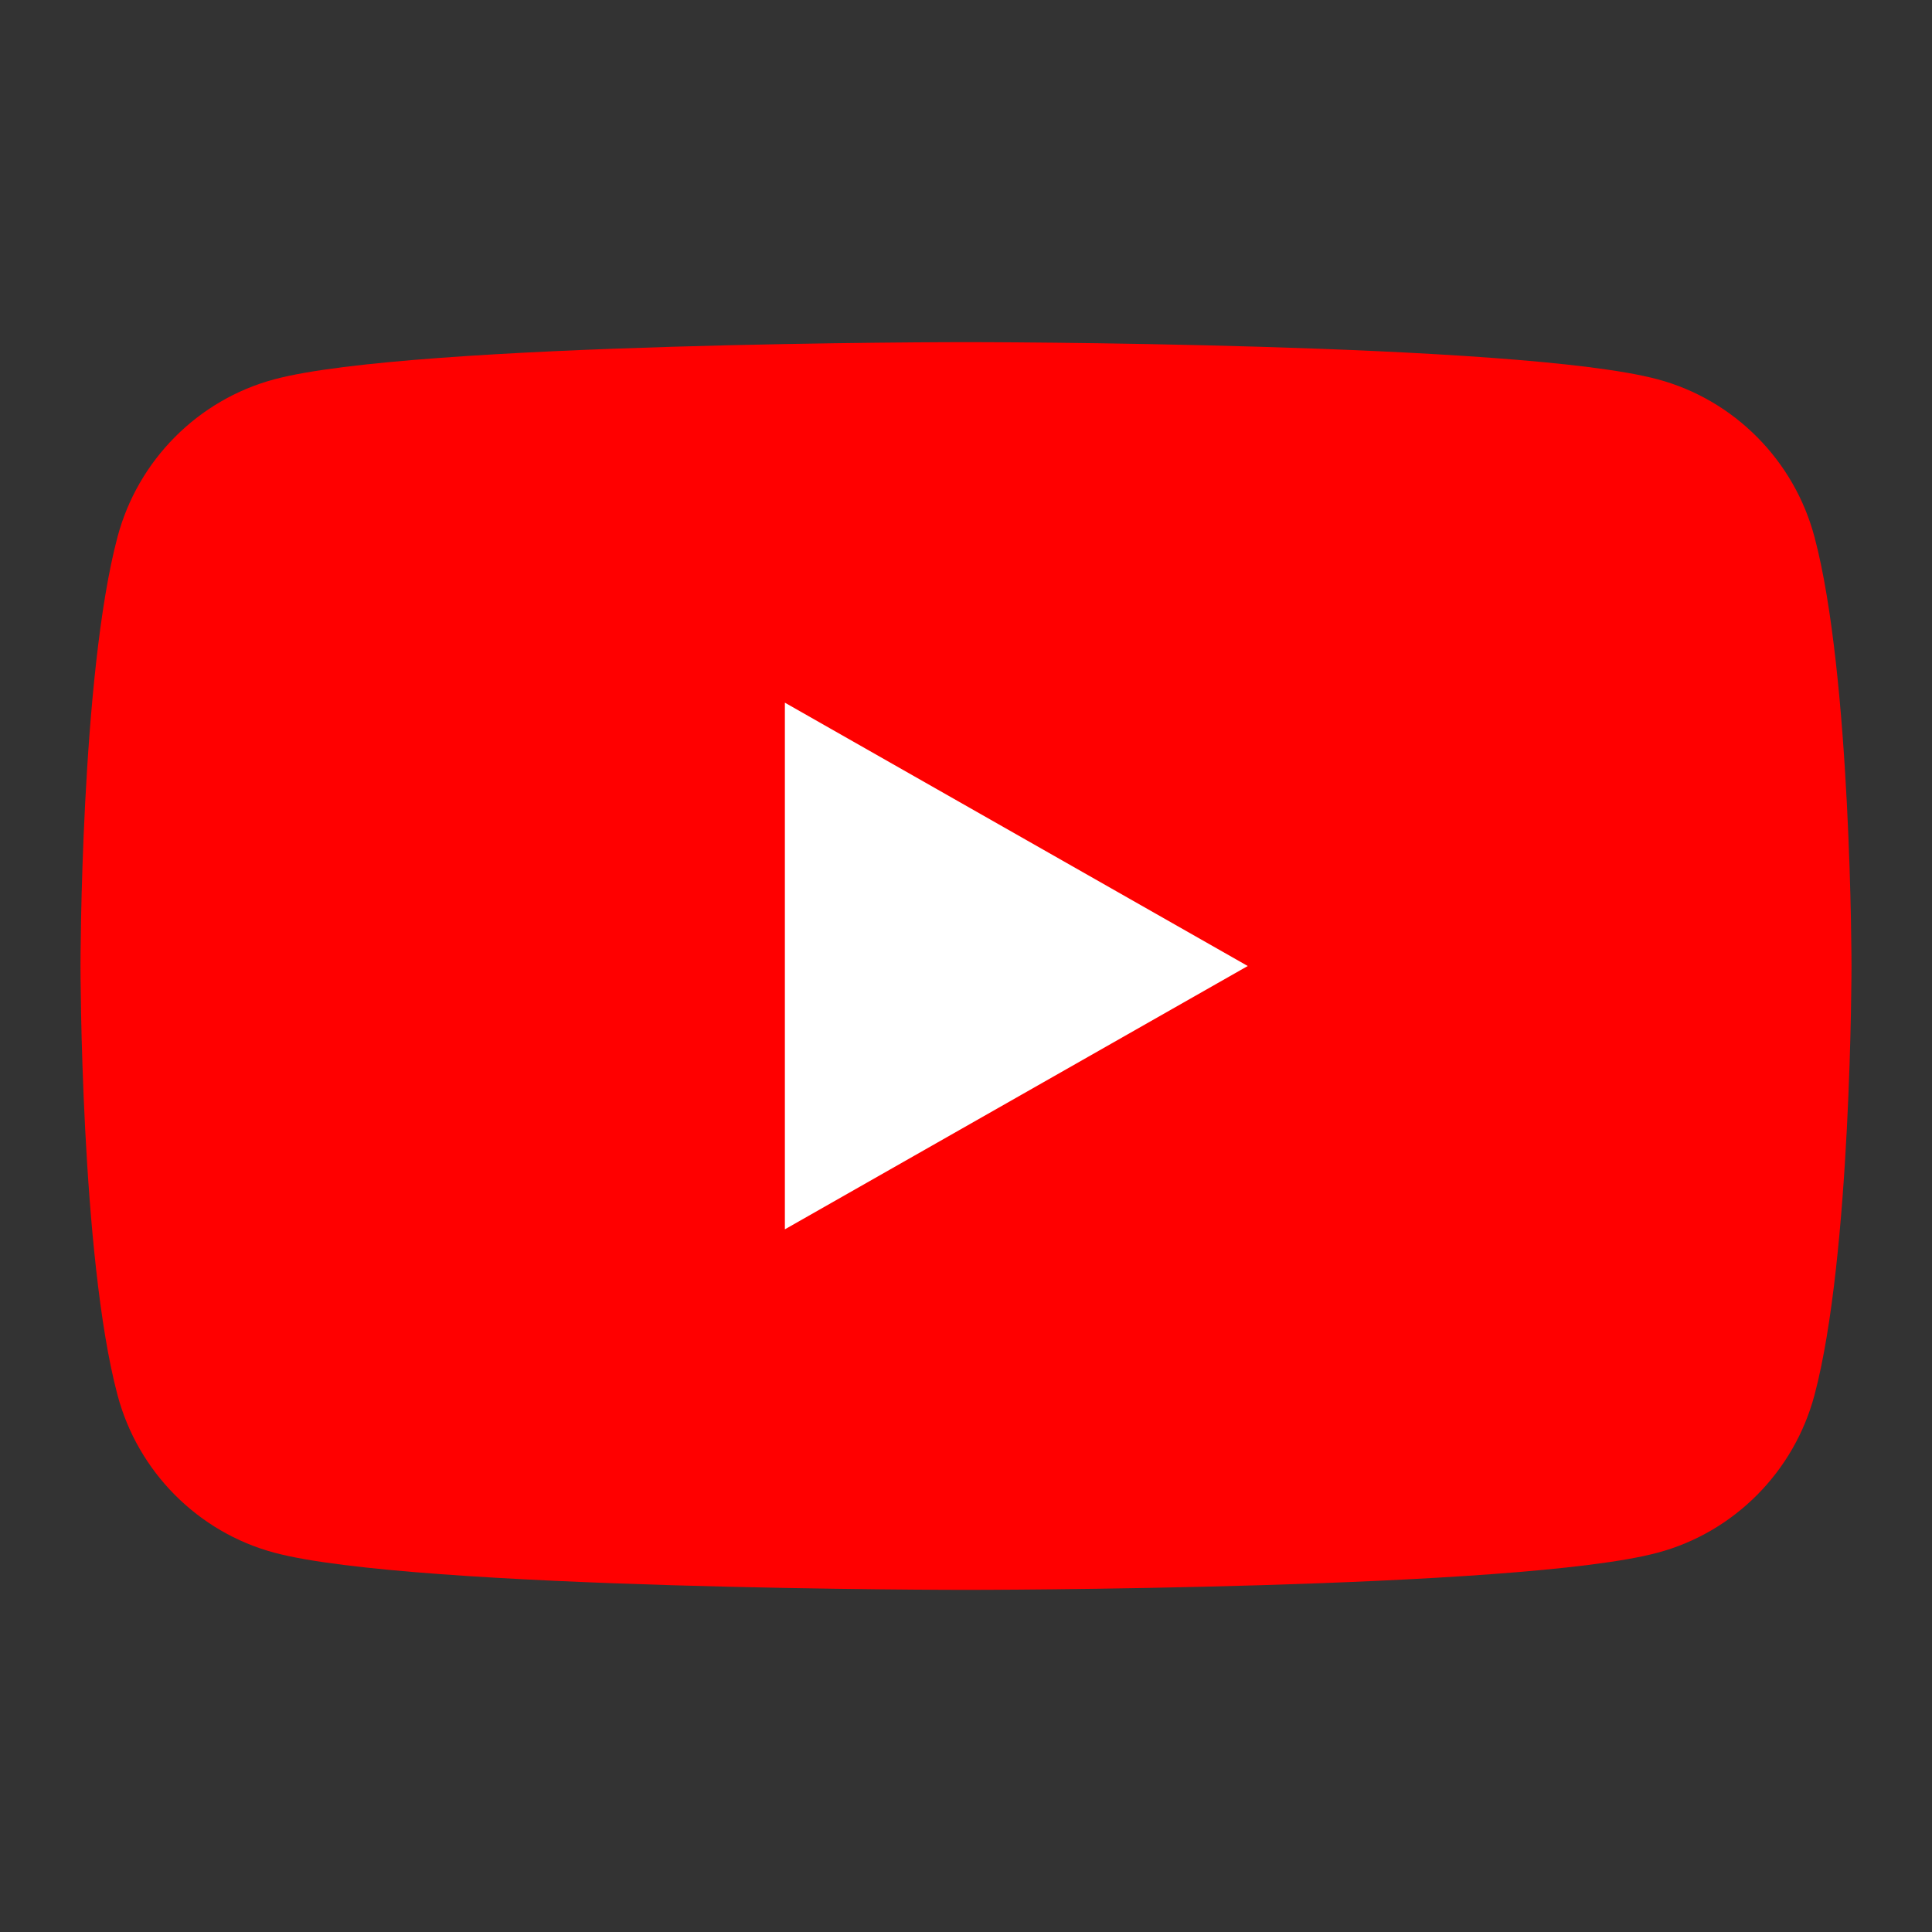<svg xmlns="http://www.w3.org/2000/svg" width="192" height="192" viewBox="0 0 192 192">
  <rect x="0" y="0" width="192" height="192" fill="#333333" stroke="none"/>
  <switch>
    <g>
      <path d="M180.322 53.363c-2.024-7.622-7.988-13.624-15.56-15.661C151.037 34 96 34 96 34s-55.037 0-68.762 3.702c-7.572 2.037-13.536 8.04-15.56 15.661C8 67.177 8 96 8 96s0 28.823 3.678 42.637c2.024 7.622 7.988 13.624 15.56 15.661C40.963 158 96 158 96 158s55.037 0 68.762-3.702c7.572-2.037 13.536-8.04 15.56-15.661C184 124.823 184 96 184 96s0-28.823-3.678-42.637z" fill="red"/>
      <path fill="#fff" d="M78 122.169l46-26.168-46-26.17z"/>
    </g>
  </switch>
</svg>